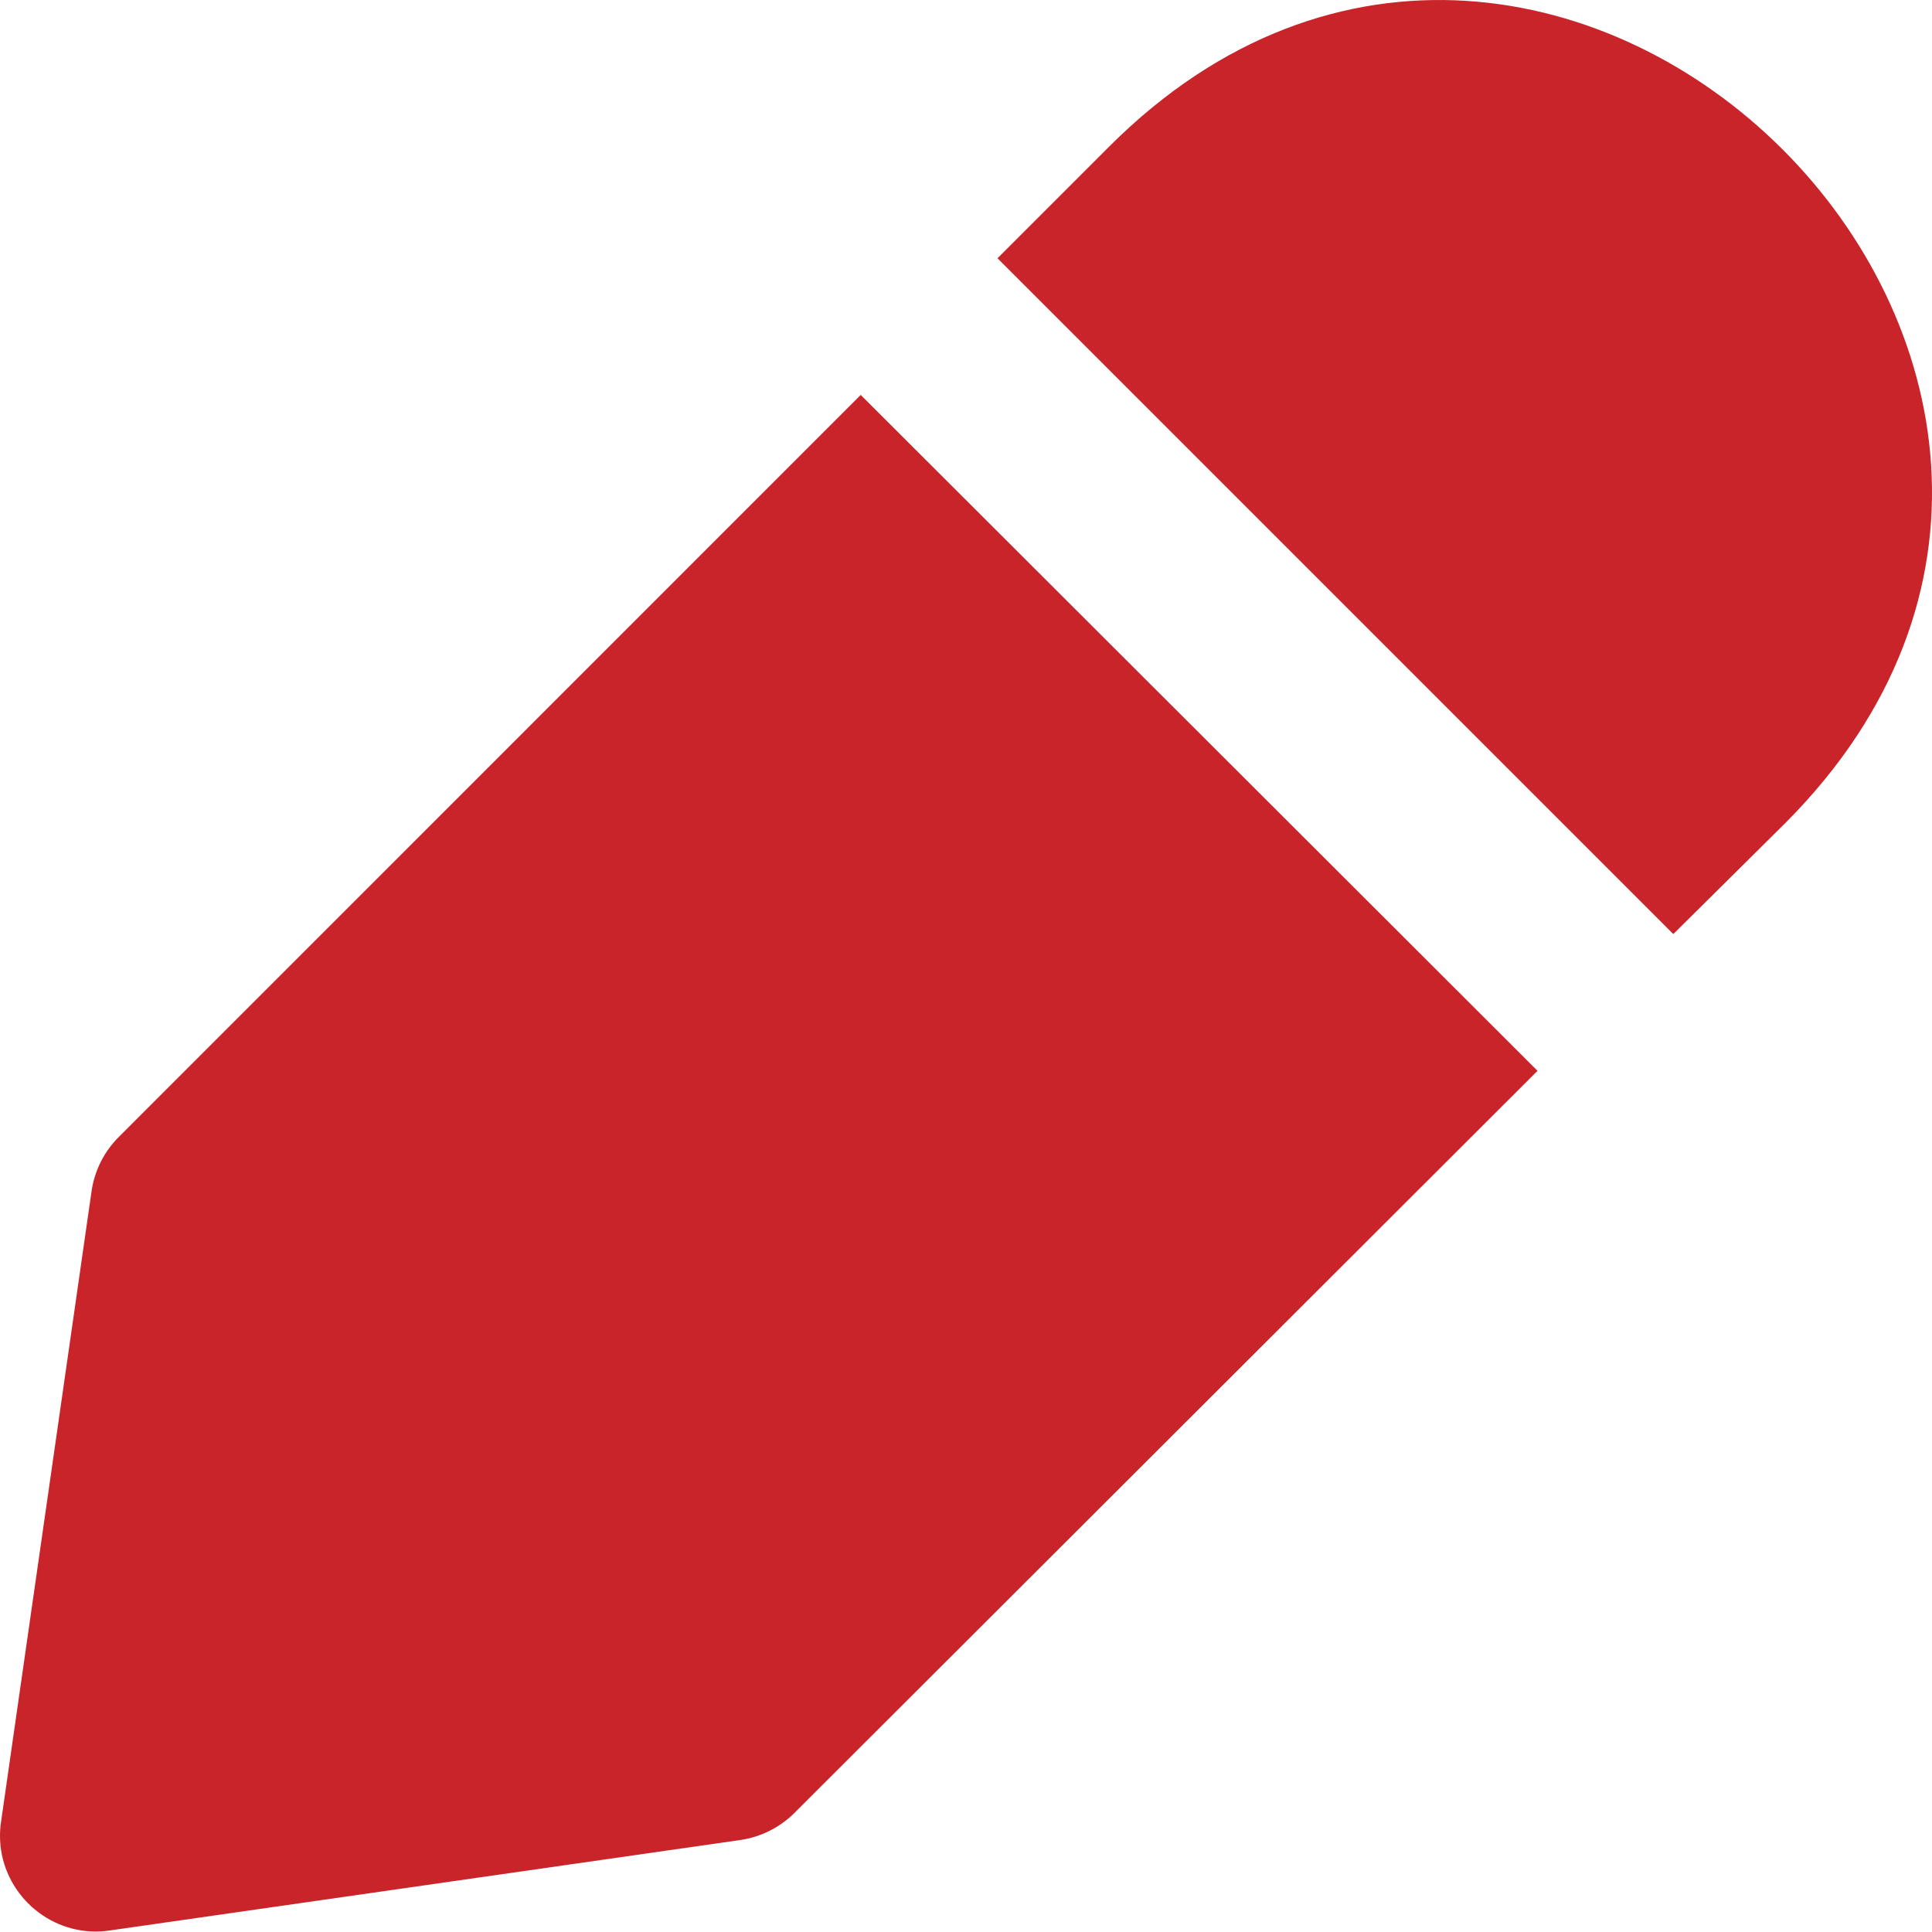<?xml version="1.0" encoding="UTF-8" standalone="no"?><!DOCTYPE svg PUBLIC "-//W3C//DTD SVG 1.1//EN" "http://www.w3.org/Graphics/SVG/1.1/DTD/svg11.dtd"><svg width="100%" height="100%" viewBox="0 0 40 40" version="1.1" xmlns="http://www.w3.org/2000/svg" xmlns:xlink="http://www.w3.org/1999/xlink" xml:space="preserve" xmlns:serif="http://www.serif.com/" style="fill-rule:evenodd;clip-rule:evenodd;stroke-linejoin:round;stroke-miterlimit:2;"><path d="M17.821,8.177L31.833,22.17L16.446,37.537C16.143,37.837 15.752,38.033 15.33,38.095L2.274,39.968C2.177,39.983 2.078,39.99 1.98,39.99C0.894,39.99 0,39.096 0,38.01C0,37.912 0.007,37.813 0.022,37.716L1.896,24.661C1.957,24.239 2.153,23.847 2.454,23.545L17.82,8.177L17.821,8.177ZM22.964,3.035C32.204,-6.206 46.21,7.745 36.976,17.027L34.644,19.339L20.652,5.347L22.964,3.035Z" style="fill:rgb(201,36,42);fill-rule:nonzero;"/></svg>